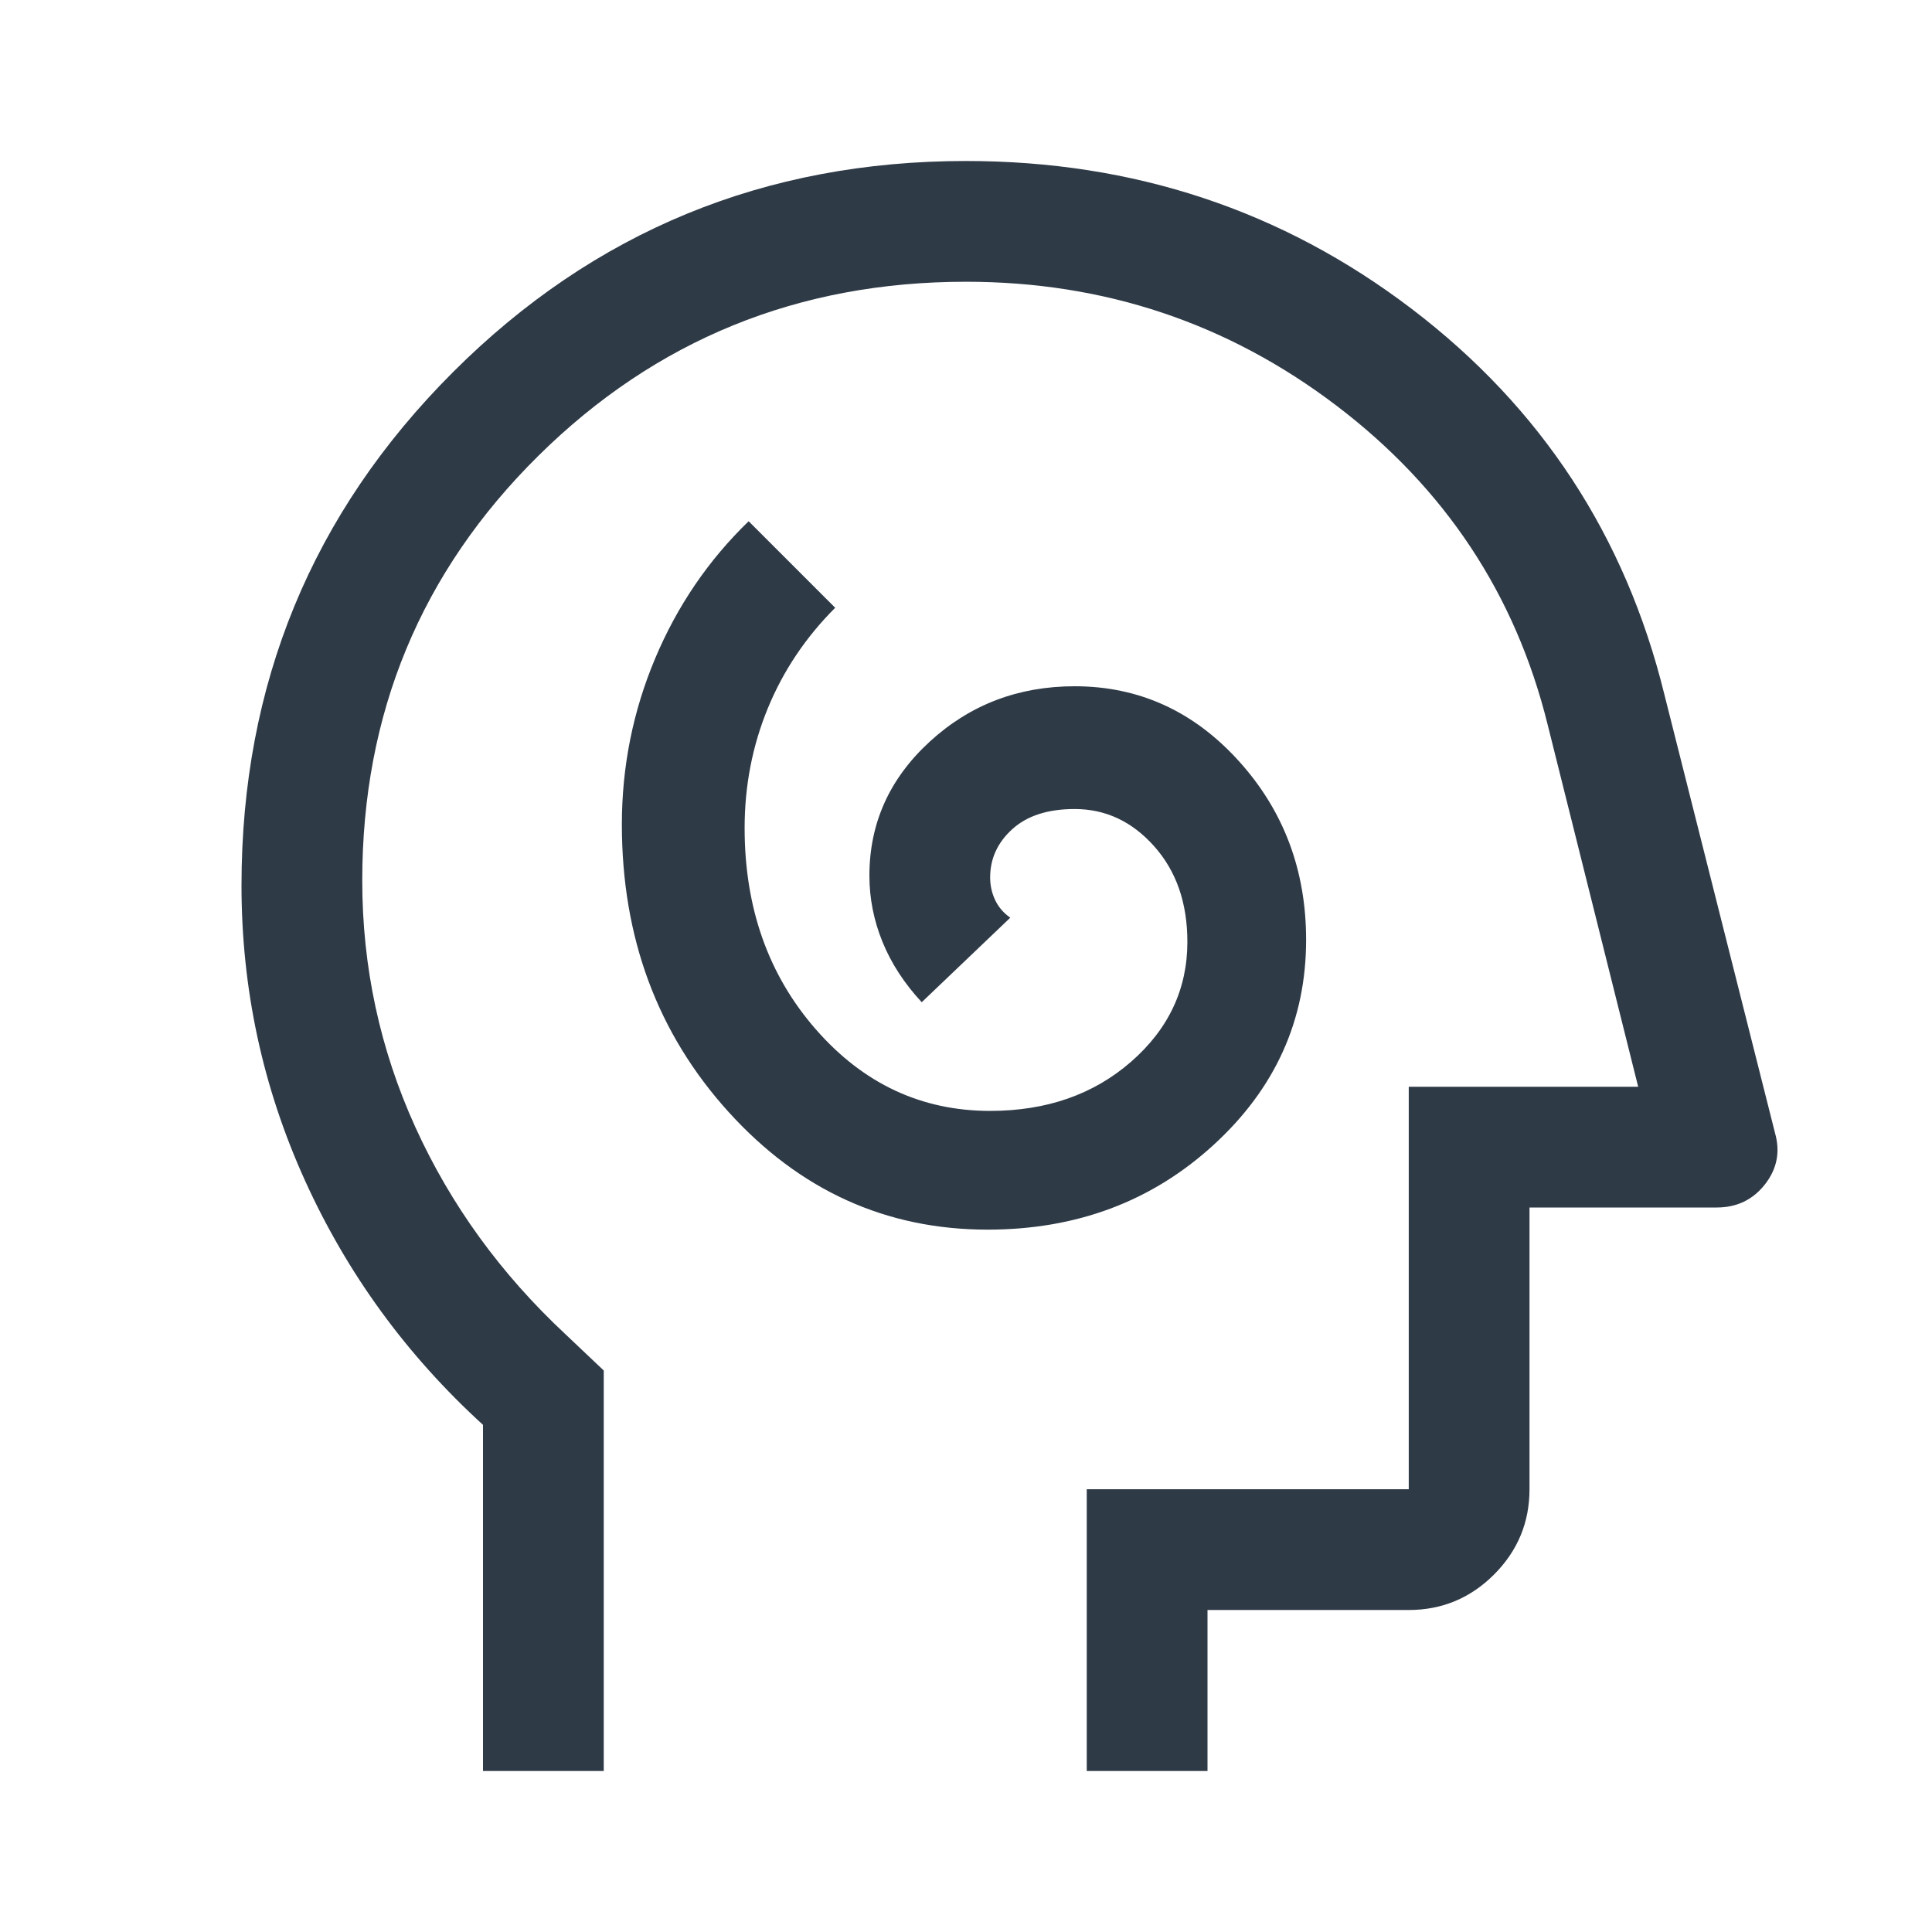 <svg width="48" height="48" viewBox="0 0 48 48" fill="none" xmlns="http://www.w3.org/2000/svg">
<path d="M24.537 30.55C26.746 30.55 28.617 29.849 30.15 28.446C31.683 27.044 32.45 25.345 32.45 23.35C32.45 21.617 31.89 20.133 30.771 18.9C29.652 17.667 28.295 17.05 26.7 17.05C25.3 17.05 24.1 17.508 23.1 18.425C22.1 19.342 21.6 20.452 21.6 21.756C21.6 22.319 21.708 22.867 21.925 23.4C22.142 23.933 22.467 24.433 22.9 24.9L25.1 22.8C24.933 22.683 24.808 22.538 24.725 22.363C24.642 22.188 24.6 22 24.6 21.8C24.6 21.333 24.783 20.933 25.15 20.6C25.517 20.267 26.033 20.1 26.7 20.1C27.467 20.1 28.125 20.408 28.675 21.025C29.225 21.642 29.5 22.433 29.5 23.4C29.5 24.573 29.033 25.566 28.1 26.38C27.167 27.193 26 27.6 24.6 27.6C22.893 27.6 21.45 26.925 20.27 25.575C19.09 24.225 18.5 22.557 18.5 20.571C18.5 19.524 18.692 18.533 19.075 17.6C19.458 16.667 20.017 15.833 20.75 15.1L18.6 12.95C17.6 13.917 16.825 15.055 16.275 16.364C15.725 17.674 15.45 19.047 15.45 20.484C15.45 23.295 16.334 25.675 18.1 27.625C19.867 29.575 22.013 30.55 24.537 30.55ZM12 44V35.4C10.1 33.667 8.625 31.642 7.575 29.325C6.525 27.008 6 24.567 6 22C6 17 7.75 12.75 11.25 9.25C14.75 5.75 19 4 24 4C28.167 4 31.858 5.225 35.075 7.675C38.292 10.125 40.383 13.317 41.35 17.25L44.1 28.15C44.233 28.617 44.15 29.042 43.85 29.425C43.55 29.808 43.15 30 42.65 30H38V37C38 37.825 37.706 38.531 37.119 39.119C36.531 39.706 35.825 40 35 40H30V44H27V37H35V27H40.7L38.45 18C37.65 14.767 35.9 12.125 33.2 10.075C30.5 8.025 27.433 7 24 7C19.833 7 16.292 8.442 13.375 11.325C10.458 14.208 9 17.726 9 21.877C9 24.024 9.439 26.064 10.316 27.997C11.194 29.929 12.438 31.647 14.05 33.15L15 34.05V44H12Z" fill="#2F3A47"/>
</svg>
